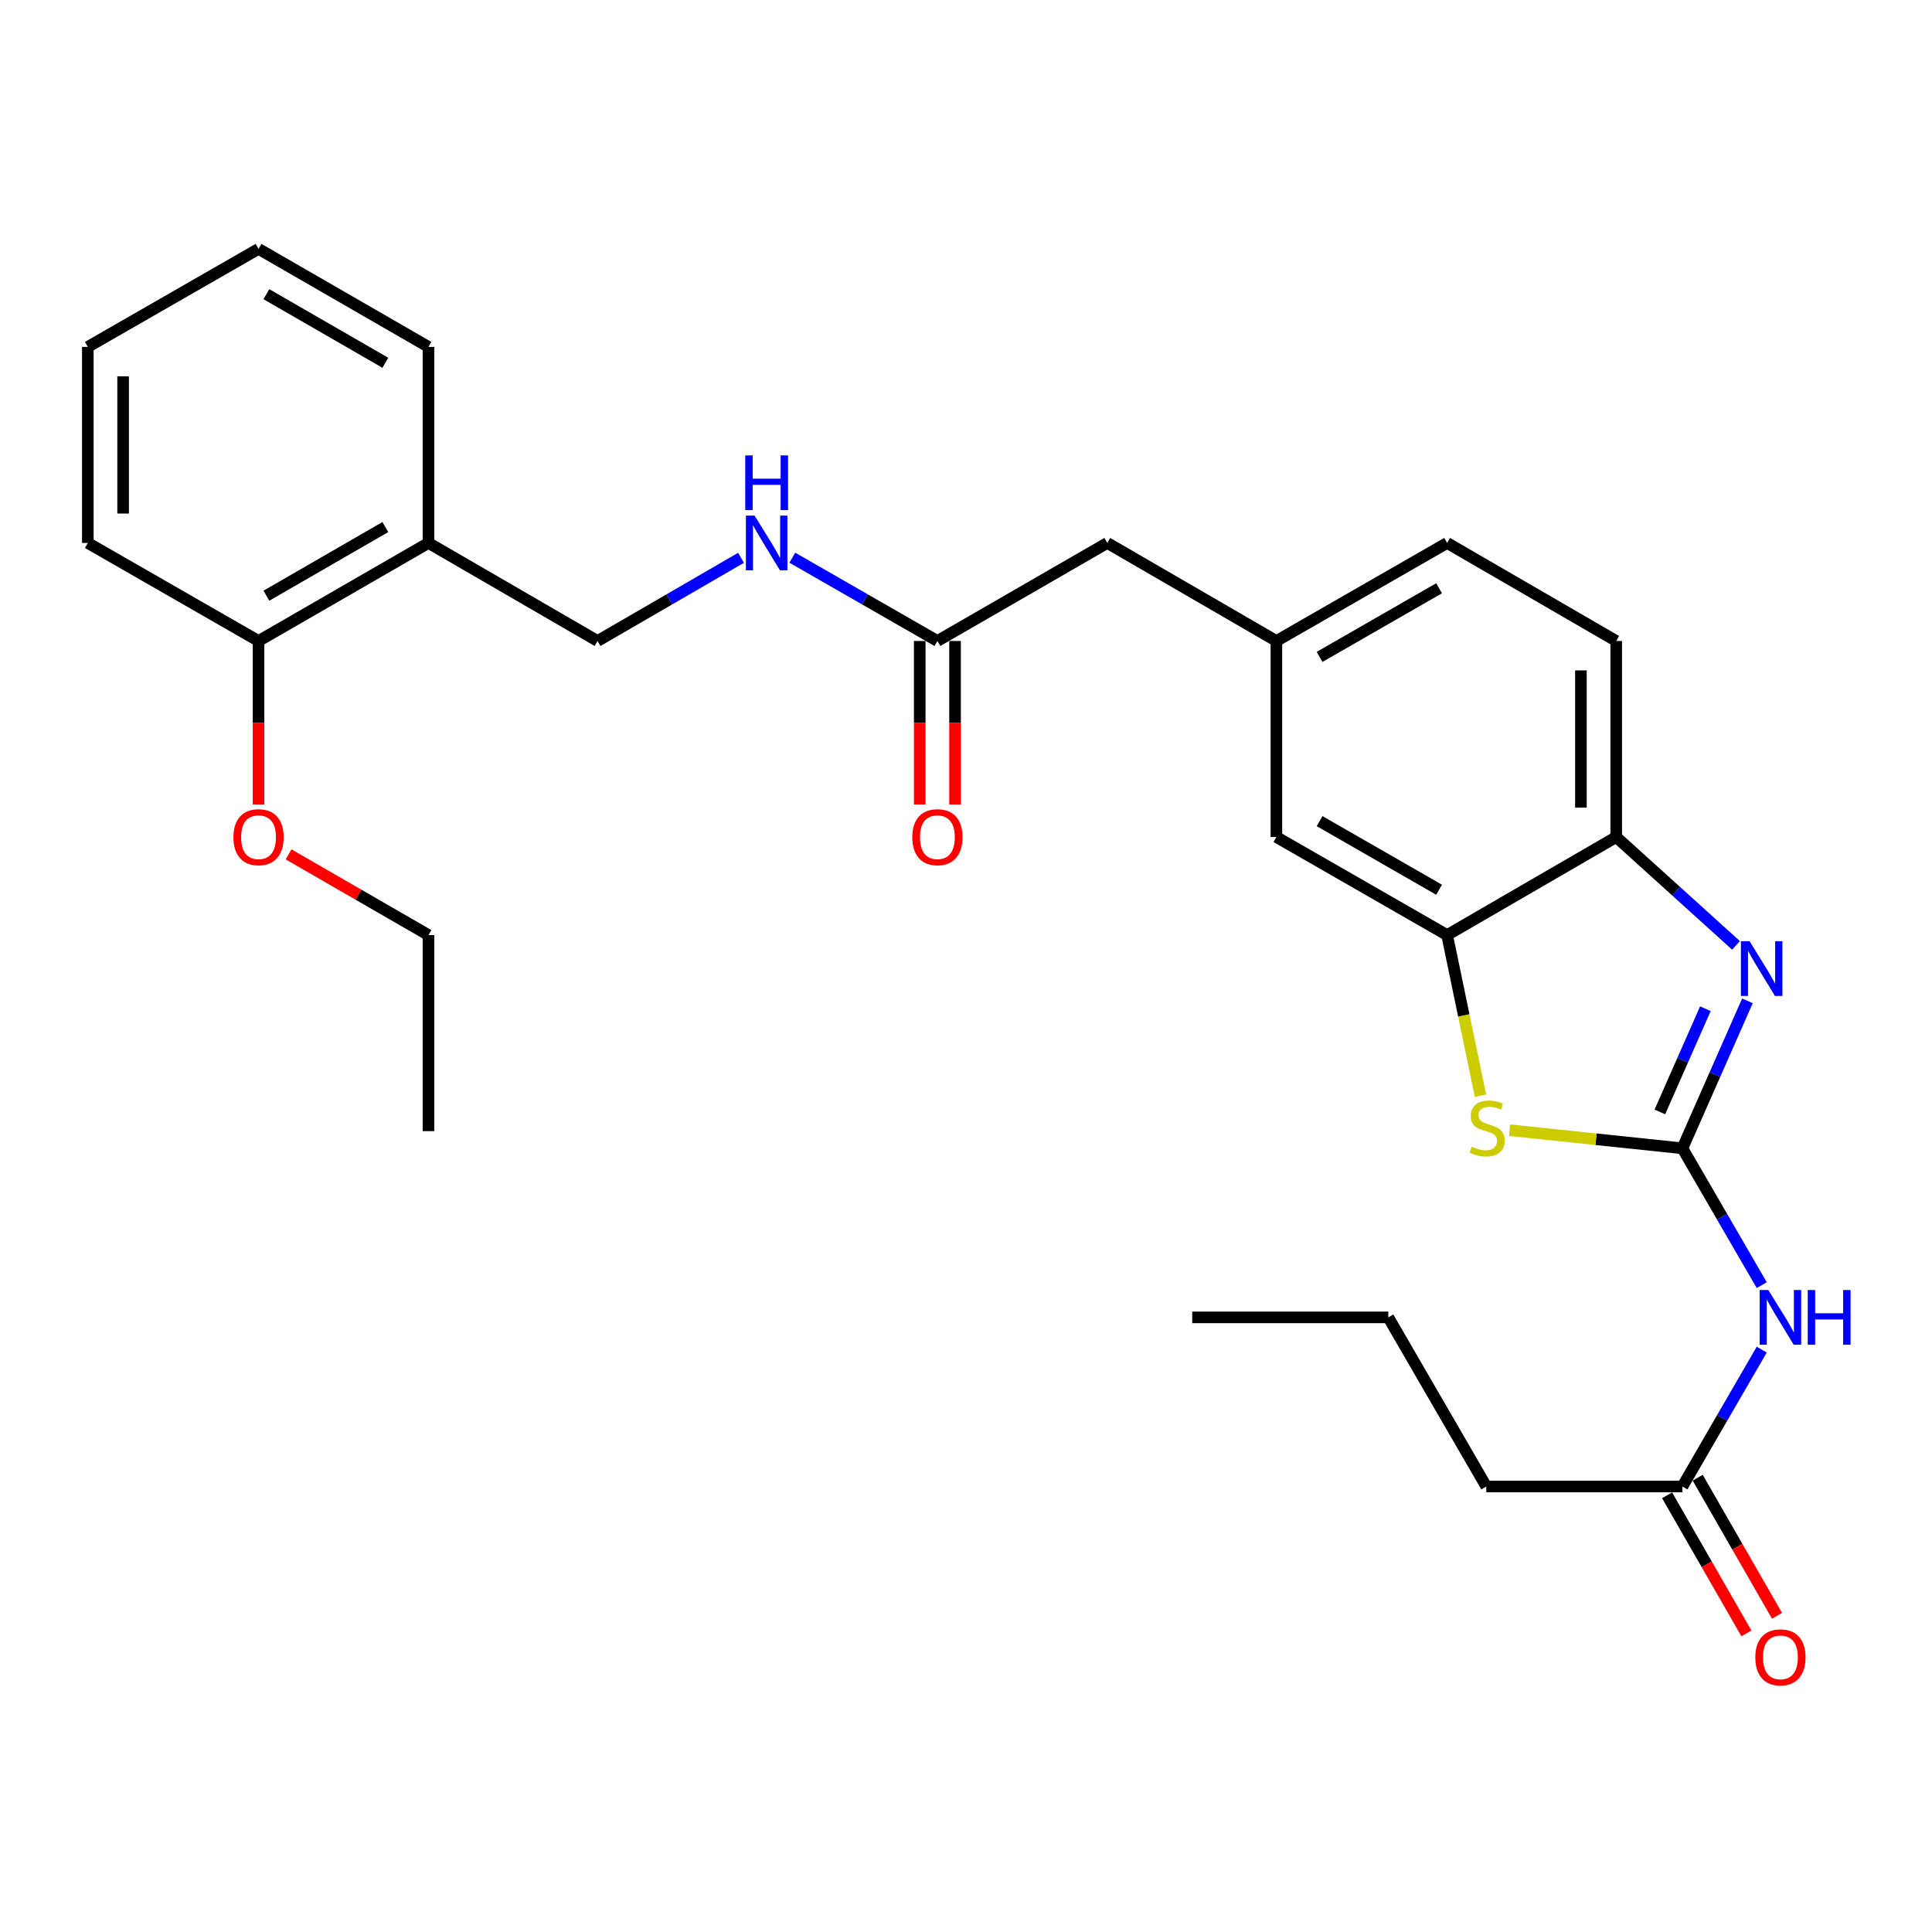 <?xml version='1.0' encoding='iso-8859-1'?>
<svg version='1.1' baseProfile='full'
              xmlns='http://www.w3.org/2000/svg'
                      xmlns:rdkit='http://www.rdkit.org/xml'
                      xmlns:xlink='http://www.w3.org/1999/xlink'
                  xml:space='preserve'
width='1000px' height='1000px' viewBox='0 0 1000 1000'>
<!-- END OF HEADER -->
<rect style='opacity:1.0;fill:#FFFFFF;stroke:none' width='1000' height='1000' x='0' y='0'> </rect>
<path class='bond-0' d='M 870.811,594.357 L 887.639,556.195' style='fill:none;fill-rule:evenodd;stroke:#000000;stroke-width:6px;stroke-linecap:butt;stroke-linejoin:miter;stroke-opacity:1' />
<path class='bond-0' d='M 887.639,556.195 L 904.467,518.033' style='fill:none;fill-rule:evenodd;stroke:#0000FF;stroke-width:6px;stroke-linecap:butt;stroke-linejoin:miter;stroke-opacity:1' />
<path class='bond-0' d='M 859.141,575.536 L 870.92,548.822' style='fill:none;fill-rule:evenodd;stroke:#000000;stroke-width:6px;stroke-linecap:butt;stroke-linejoin:miter;stroke-opacity:1' />
<path class='bond-0' d='M 870.92,548.822 L 882.7,522.109' style='fill:none;fill-rule:evenodd;stroke:#0000FF;stroke-width:6px;stroke-linecap:butt;stroke-linejoin:miter;stroke-opacity:1' />
<path class='bond-1' d='M 870.811,594.357 L 826.088,589.676' style='fill:none;fill-rule:evenodd;stroke:#000000;stroke-width:6px;stroke-linecap:butt;stroke-linejoin:miter;stroke-opacity:1' />
<path class='bond-1' d='M 826.088,589.676 L 781.366,584.996' style='fill:none;fill-rule:evenodd;stroke:#CCCC00;stroke-width:6px;stroke-linecap:butt;stroke-linejoin:miter;stroke-opacity:1' />
<path class='bond-2' d='M 870.811,594.357 L 891.341,629.769' style='fill:none;fill-rule:evenodd;stroke:#000000;stroke-width:6px;stroke-linecap:butt;stroke-linejoin:miter;stroke-opacity:1' />
<path class='bond-2' d='M 891.341,629.769 L 911.872,665.182' style='fill:none;fill-rule:evenodd;stroke:#0000FF;stroke-width:6px;stroke-linecap:butt;stroke-linejoin:miter;stroke-opacity:1' />
<path class='bond-4' d='M 898.555,489.323 L 867.553,461.285' style='fill:none;fill-rule:evenodd;stroke:#0000FF;stroke-width:6px;stroke-linecap:butt;stroke-linejoin:miter;stroke-opacity:1' />
<path class='bond-4' d='M 867.553,461.285 L 836.551,433.247' style='fill:none;fill-rule:evenodd;stroke:#000000;stroke-width:6px;stroke-linecap:butt;stroke-linejoin:miter;stroke-opacity:1' />
<path class='bond-3' d='M 766.285,567.111 L 757.656,525.552' style='fill:none;fill-rule:evenodd;stroke:#CCCC00;stroke-width:6px;stroke-linecap:butt;stroke-linejoin:miter;stroke-opacity:1' />
<path class='bond-3' d='M 757.656,525.552 L 749.027,483.993' style='fill:none;fill-rule:evenodd;stroke:#000000;stroke-width:6px;stroke-linecap:butt;stroke-linejoin:miter;stroke-opacity:1' />
<path class='bond-5' d='M 911.875,698.56 L 891.343,733.988' style='fill:none;fill-rule:evenodd;stroke:#0000FF;stroke-width:6px;stroke-linecap:butt;stroke-linejoin:miter;stroke-opacity:1' />
<path class='bond-5' d='M 891.343,733.988 L 870.811,769.415' style='fill:none;fill-rule:evenodd;stroke:#000000;stroke-width:6px;stroke-linecap:butt;stroke-linejoin:miter;stroke-opacity:1' />
<path class='bond-8' d='M 749.027,483.993 L 660.66,433.247' style='fill:none;fill-rule:evenodd;stroke:#000000;stroke-width:6px;stroke-linecap:butt;stroke-linejoin:miter;stroke-opacity:1' />
<path class='bond-8' d='M 744.871,460.535 L 683.015,425.013' style='fill:none;fill-rule:evenodd;stroke:#000000;stroke-width:6px;stroke-linecap:butt;stroke-linejoin:miter;stroke-opacity:1' />
<path class='bond-28' d='M 749.027,483.993 L 836.551,433.247' style='fill:none;fill-rule:evenodd;stroke:#000000;stroke-width:6px;stroke-linecap:butt;stroke-linejoin:miter;stroke-opacity:1' />
<path class='bond-15' d='M 836.551,433.247 L 836.551,331.775' style='fill:none;fill-rule:evenodd;stroke:#000000;stroke-width:6px;stroke-linecap:butt;stroke-linejoin:miter;stroke-opacity:1' />
<path class='bond-15' d='M 818.278,418.026 L 818.278,346.996' style='fill:none;fill-rule:evenodd;stroke:#000000;stroke-width:6px;stroke-linecap:butt;stroke-linejoin:miter;stroke-opacity:1' />
<path class='bond-13' d='M 862.888,773.965 L 883.413,809.705' style='fill:none;fill-rule:evenodd;stroke:#000000;stroke-width:6px;stroke-linecap:butt;stroke-linejoin:miter;stroke-opacity:1' />
<path class='bond-13' d='M 883.413,809.705 L 903.938,845.444' style='fill:none;fill-rule:evenodd;stroke:#FF0000;stroke-width:6px;stroke-linecap:butt;stroke-linejoin:miter;stroke-opacity:1' />
<path class='bond-13' d='M 878.734,764.865 L 899.258,800.605' style='fill:none;fill-rule:evenodd;stroke:#000000;stroke-width:6px;stroke-linecap:butt;stroke-linejoin:miter;stroke-opacity:1' />
<path class='bond-13' d='M 899.258,800.605 L 919.783,836.344' style='fill:none;fill-rule:evenodd;stroke:#FF0000;stroke-width:6px;stroke-linecap:butt;stroke-linejoin:miter;stroke-opacity:1' />
<path class='bond-19' d='M 870.811,769.415 L 769.309,769.415' style='fill:none;fill-rule:evenodd;stroke:#000000;stroke-width:6px;stroke-linecap:butt;stroke-linejoin:miter;stroke-opacity:1' />
<path class='bond-6' d='M 485.196,331.775 L 573.136,281.029' style='fill:none;fill-rule:evenodd;stroke:#000000;stroke-width:6px;stroke-linecap:butt;stroke-linejoin:miter;stroke-opacity:1' />
<path class='bond-9' d='M 485.196,331.775 L 447.652,310.217' style='fill:none;fill-rule:evenodd;stroke:#000000;stroke-width:6px;stroke-linecap:butt;stroke-linejoin:miter;stroke-opacity:1' />
<path class='bond-9' d='M 447.652,310.217 L 410.107,288.659' style='fill:none;fill-rule:evenodd;stroke:#0000FF;stroke-width:6px;stroke-linecap:butt;stroke-linejoin:miter;stroke-opacity:1' />
<path class='bond-14' d='M 476.06,331.775 L 476.06,374.082' style='fill:none;fill-rule:evenodd;stroke:#000000;stroke-width:6px;stroke-linecap:butt;stroke-linejoin:miter;stroke-opacity:1' />
<path class='bond-14' d='M 476.06,374.082 L 476.06,416.39' style='fill:none;fill-rule:evenodd;stroke:#FF0000;stroke-width:6px;stroke-linecap:butt;stroke-linejoin:miter;stroke-opacity:1' />
<path class='bond-14' d='M 494.332,331.775 L 494.332,374.082' style='fill:none;fill-rule:evenodd;stroke:#000000;stroke-width:6px;stroke-linecap:butt;stroke-linejoin:miter;stroke-opacity:1' />
<path class='bond-14' d='M 494.332,374.082 L 494.332,416.39' style='fill:none;fill-rule:evenodd;stroke:#FF0000;stroke-width:6px;stroke-linecap:butt;stroke-linejoin:miter;stroke-opacity:1' />
<path class='bond-7' d='M 221.771,281.029 L 309.295,331.775' style='fill:none;fill-rule:evenodd;stroke:#000000;stroke-width:6px;stroke-linecap:butt;stroke-linejoin:miter;stroke-opacity:1' />
<path class='bond-12' d='M 221.771,281.029 L 133.821,331.775' style='fill:none;fill-rule:evenodd;stroke:#000000;stroke-width:6px;stroke-linecap:butt;stroke-linejoin:miter;stroke-opacity:1' />
<path class='bond-12' d='M 199.447,272.814 L 137.882,308.336' style='fill:none;fill-rule:evenodd;stroke:#000000;stroke-width:6px;stroke-linecap:butt;stroke-linejoin:miter;stroke-opacity:1' />
<path class='bond-20' d='M 221.771,281.029 L 221.771,179.557' style='fill:none;fill-rule:evenodd;stroke:#000000;stroke-width:6px;stroke-linecap:butt;stroke-linejoin:miter;stroke-opacity:1' />
<path class='bond-11' d='M 660.66,433.247 L 660.66,331.775' style='fill:none;fill-rule:evenodd;stroke:#000000;stroke-width:6px;stroke-linecap:butt;stroke-linejoin:miter;stroke-opacity:1' />
<path class='bond-10' d='M 383.55,288.722 L 346.423,310.249' style='fill:none;fill-rule:evenodd;stroke:#0000FF;stroke-width:6px;stroke-linecap:butt;stroke-linejoin:miter;stroke-opacity:1' />
<path class='bond-10' d='M 346.423,310.249 L 309.295,331.775' style='fill:none;fill-rule:evenodd;stroke:#000000;stroke-width:6px;stroke-linecap:butt;stroke-linejoin:miter;stroke-opacity:1' />
<path class='bond-16' d='M 660.66,331.775 L 573.136,281.029' style='fill:none;fill-rule:evenodd;stroke:#000000;stroke-width:6px;stroke-linecap:butt;stroke-linejoin:miter;stroke-opacity:1' />
<path class='bond-29' d='M 660.66,331.775 L 749.027,281.029' style='fill:none;fill-rule:evenodd;stroke:#000000;stroke-width:6px;stroke-linecap:butt;stroke-linejoin:miter;stroke-opacity:1' />
<path class='bond-29' d='M 683.015,340.008 L 744.871,304.486' style='fill:none;fill-rule:evenodd;stroke:#000000;stroke-width:6px;stroke-linecap:butt;stroke-linejoin:miter;stroke-opacity:1' />
<path class='bond-18' d='M 133.821,331.775 L 133.821,374.082' style='fill:none;fill-rule:evenodd;stroke:#000000;stroke-width:6px;stroke-linecap:butt;stroke-linejoin:miter;stroke-opacity:1' />
<path class='bond-18' d='M 133.821,374.082 L 133.821,416.39' style='fill:none;fill-rule:evenodd;stroke:#FF0000;stroke-width:6px;stroke-linecap:butt;stroke-linejoin:miter;stroke-opacity:1' />
<path class='bond-21' d='M 133.821,331.775 L 45.455,281.029' style='fill:none;fill-rule:evenodd;stroke:#000000;stroke-width:6px;stroke-linecap:butt;stroke-linejoin:miter;stroke-opacity:1' />
<path class='bond-17' d='M 836.551,331.775 L 749.027,281.029' style='fill:none;fill-rule:evenodd;stroke:#000000;stroke-width:6px;stroke-linecap:butt;stroke-linejoin:miter;stroke-opacity:1' />
<path class='bond-22' d='M 149.36,442.212 L 185.565,463.102' style='fill:none;fill-rule:evenodd;stroke:#FF0000;stroke-width:6px;stroke-linecap:butt;stroke-linejoin:miter;stroke-opacity:1' />
<path class='bond-22' d='M 185.565,463.102 L 221.771,483.993' style='fill:none;fill-rule:evenodd;stroke:#000000;stroke-width:6px;stroke-linecap:butt;stroke-linejoin:miter;stroke-opacity:1' />
<path class='bond-23' d='M 769.309,769.415 L 718.583,681.871' style='fill:none;fill-rule:evenodd;stroke:#000000;stroke-width:6px;stroke-linecap:butt;stroke-linejoin:miter;stroke-opacity:1' />
<path class='bond-25' d='M 221.771,179.557 L 133.821,128.821' style='fill:none;fill-rule:evenodd;stroke:#000000;stroke-width:6px;stroke-linecap:butt;stroke-linejoin:miter;stroke-opacity:1' />
<path class='bond-25' d='M 199.448,187.774 L 137.883,152.259' style='fill:none;fill-rule:evenodd;stroke:#000000;stroke-width:6px;stroke-linecap:butt;stroke-linejoin:miter;stroke-opacity:1' />
<path class='bond-30' d='M 45.455,281.029 L 45.455,179.557' style='fill:none;fill-rule:evenodd;stroke:#000000;stroke-width:6px;stroke-linecap:butt;stroke-linejoin:miter;stroke-opacity:1' />
<path class='bond-30' d='M 63.727,265.808 L 63.727,194.778' style='fill:none;fill-rule:evenodd;stroke:#000000;stroke-width:6px;stroke-linecap:butt;stroke-linejoin:miter;stroke-opacity:1' />
<path class='bond-24' d='M 221.771,483.993 L 221.771,585.475' style='fill:none;fill-rule:evenodd;stroke:#000000;stroke-width:6px;stroke-linecap:butt;stroke-linejoin:miter;stroke-opacity:1' />
<path class='bond-26' d='M 718.583,681.871 L 617.101,681.871' style='fill:none;fill-rule:evenodd;stroke:#000000;stroke-width:6px;stroke-linecap:butt;stroke-linejoin:miter;stroke-opacity:1' />
<path class='bond-27' d='M 133.821,128.821 L 45.455,179.557' style='fill:none;fill-rule:evenodd;stroke:#000000;stroke-width:6px;stroke-linecap:butt;stroke-linejoin:miter;stroke-opacity:1' />
<path  class='atom-1' d='M 905.572 487.171
L 914.852 502.171
Q 915.772 503.651, 917.252 506.331
Q 918.732 509.011, 918.812 509.171
L 918.812 487.171
L 922.572 487.171
L 922.572 515.491
L 918.692 515.491
L 908.732 499.091
Q 907.572 497.171, 906.332 494.971
Q 905.132 492.771, 904.772 492.091
L 904.772 515.491
L 901.092 515.491
L 901.092 487.171
L 905.572 487.171
' fill='#0000FF'/>
<path  class='atom-2' d='M 761.745 593.499
Q 762.065 593.619, 763.385 594.179
Q 764.705 594.739, 766.145 595.099
Q 767.625 595.419, 769.065 595.419
Q 771.745 595.419, 773.305 594.139
Q 774.865 592.819, 774.865 590.539
Q 774.865 588.979, 774.065 588.019
Q 773.305 587.059, 772.105 586.539
Q 770.905 586.019, 768.905 585.419
Q 766.385 584.659, 764.865 583.939
Q 763.385 583.219, 762.305 581.699
Q 761.265 580.179, 761.265 577.619
Q 761.265 574.059, 763.665 571.859
Q 766.105 569.659, 770.905 569.659
Q 774.185 569.659, 777.905 571.219
L 776.985 574.299
Q 773.585 572.899, 771.025 572.899
Q 768.265 572.899, 766.745 574.059
Q 765.225 575.179, 765.265 577.139
Q 765.265 578.659, 766.025 579.579
Q 766.825 580.499, 767.945 581.019
Q 769.105 581.539, 771.025 582.139
Q 773.585 582.939, 775.105 583.739
Q 776.625 584.539, 777.705 586.179
Q 778.825 587.779, 778.825 590.539
Q 778.825 594.459, 776.185 596.579
Q 773.585 598.659, 769.225 598.659
Q 766.705 598.659, 764.785 598.099
Q 762.905 597.579, 760.665 596.659
L 761.745 593.499
' fill='#CCCC00'/>
<path  class='atom-3' d='M 915.287 667.711
L 924.567 682.711
Q 925.487 684.191, 926.967 686.871
Q 928.447 689.551, 928.527 689.711
L 928.527 667.711
L 932.287 667.711
L 932.287 696.031
L 928.407 696.031
L 918.447 679.631
Q 917.287 677.711, 916.047 675.511
Q 914.847 673.311, 914.487 672.631
L 914.487 696.031
L 910.807 696.031
L 910.807 667.711
L 915.287 667.711
' fill='#0000FF'/>
<path  class='atom-3' d='M 935.687 667.711
L 939.527 667.711
L 939.527 679.751
L 954.007 679.751
L 954.007 667.711
L 957.847 667.711
L 957.847 696.031
L 954.007 696.031
L 954.007 682.951
L 939.527 682.951
L 939.527 696.031
L 935.687 696.031
L 935.687 667.711
' fill='#0000FF'/>
<path  class='atom-10' d='M 390.559 266.869
L 399.839 281.869
Q 400.759 283.349, 402.239 286.029
Q 403.719 288.709, 403.799 288.869
L 403.799 266.869
L 407.559 266.869
L 407.559 295.189
L 403.679 295.189
L 393.719 278.789
Q 392.559 276.869, 391.319 274.669
Q 390.119 272.469, 389.759 271.789
L 389.759 295.189
L 386.079 295.189
L 386.079 266.869
L 390.559 266.869
' fill='#0000FF'/>
<path  class='atom-10' d='M 385.739 235.717
L 389.579 235.717
L 389.579 247.757
L 404.059 247.757
L 404.059 235.717
L 407.899 235.717
L 407.899 264.037
L 404.059 264.037
L 404.059 250.957
L 389.579 250.957
L 389.579 264.037
L 385.739 264.037
L 385.739 235.717
' fill='#0000FF'/>
<path  class='atom-14' d='M 908.547 857.841
Q 908.547 851.041, 911.907 847.241
Q 915.267 843.441, 921.547 843.441
Q 927.827 843.441, 931.187 847.241
Q 934.547 851.041, 934.547 857.841
Q 934.547 864.721, 931.147 868.641
Q 927.747 872.521, 921.547 872.521
Q 915.307 872.521, 911.907 868.641
Q 908.547 864.761, 908.547 857.841
M 921.547 869.321
Q 925.867 869.321, 928.187 866.441
Q 930.547 863.521, 930.547 857.841
Q 930.547 852.281, 928.187 849.481
Q 925.867 846.641, 921.547 846.641
Q 917.227 846.641, 914.867 849.441
Q 912.547 852.241, 912.547 857.841
Q 912.547 863.561, 914.867 866.441
Q 917.227 869.321, 921.547 869.321
' fill='#FF0000'/>
<path  class='atom-15' d='M 472.196 433.327
Q 472.196 426.527, 475.556 422.727
Q 478.916 418.927, 485.196 418.927
Q 491.476 418.927, 494.836 422.727
Q 498.196 426.527, 498.196 433.327
Q 498.196 440.207, 494.796 444.127
Q 491.396 448.007, 485.196 448.007
Q 478.956 448.007, 475.556 444.127
Q 472.196 440.247, 472.196 433.327
M 485.196 444.807
Q 489.516 444.807, 491.836 441.927
Q 494.196 439.007, 494.196 433.327
Q 494.196 427.767, 491.836 424.967
Q 489.516 422.127, 485.196 422.127
Q 480.876 422.127, 478.516 424.927
Q 476.196 427.727, 476.196 433.327
Q 476.196 439.047, 478.516 441.927
Q 480.876 444.807, 485.196 444.807
' fill='#FF0000'/>
<path  class='atom-19' d='M 120.821 433.327
Q 120.821 426.527, 124.181 422.727
Q 127.541 418.927, 133.821 418.927
Q 140.101 418.927, 143.461 422.727
Q 146.821 426.527, 146.821 433.327
Q 146.821 440.207, 143.421 444.127
Q 140.021 448.007, 133.821 448.007
Q 127.581 448.007, 124.181 444.127
Q 120.821 440.247, 120.821 433.327
M 133.821 444.807
Q 138.141 444.807, 140.461 441.927
Q 142.821 439.007, 142.821 433.327
Q 142.821 427.767, 140.461 424.967
Q 138.141 422.127, 133.821 422.127
Q 129.501 422.127, 127.141 424.927
Q 124.821 427.727, 124.821 433.327
Q 124.821 439.047, 127.141 441.927
Q 129.501 444.807, 133.821 444.807
' fill='#FF0000'/>
</svg>
